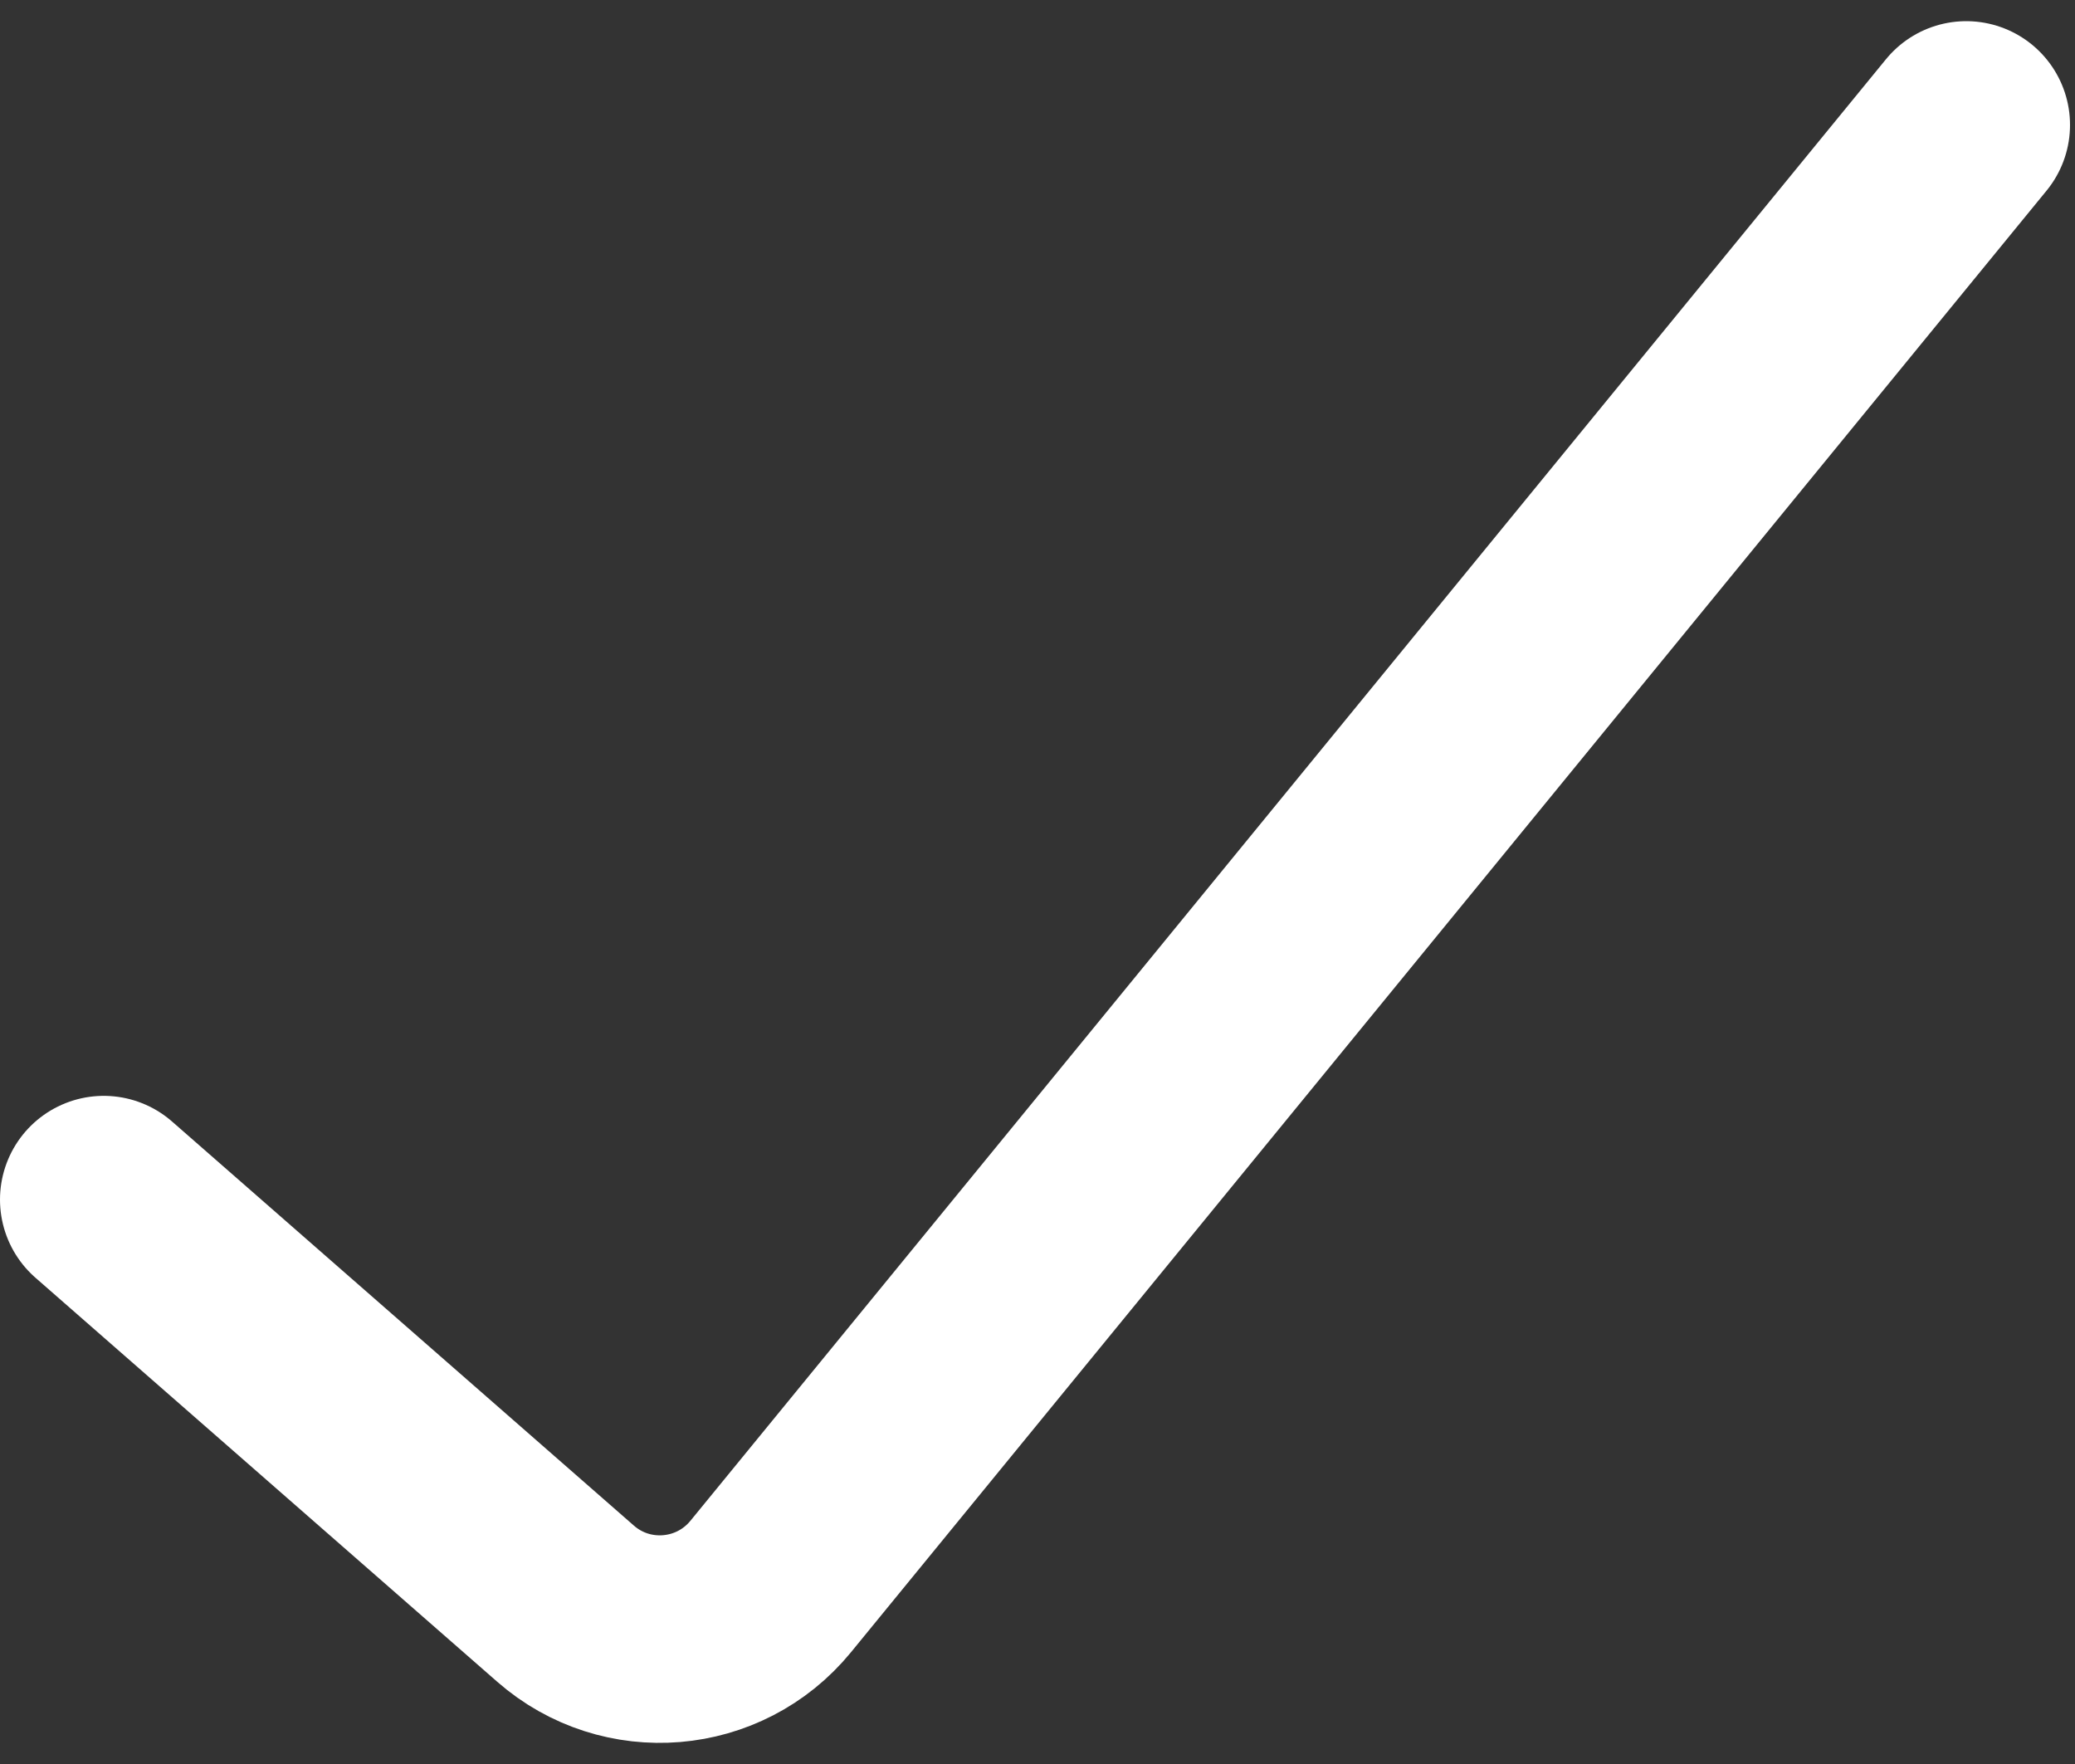 <svg width="20" height="17" viewBox="0 0 20 17" fill="none" xmlns="http://www.w3.org/2000/svg">
<rect x="0" y="0" width="20" height="17" fill="#333333" stroke="none"/>
<path d="M1 11.561L5.45 15.454C6.037 15.969 6.933 15.894 7.428 15.29L18.952 1.204" stroke="white" stroke-width="2" stroke-linecap="round" stroke-linejoin="round"/>
</svg>
